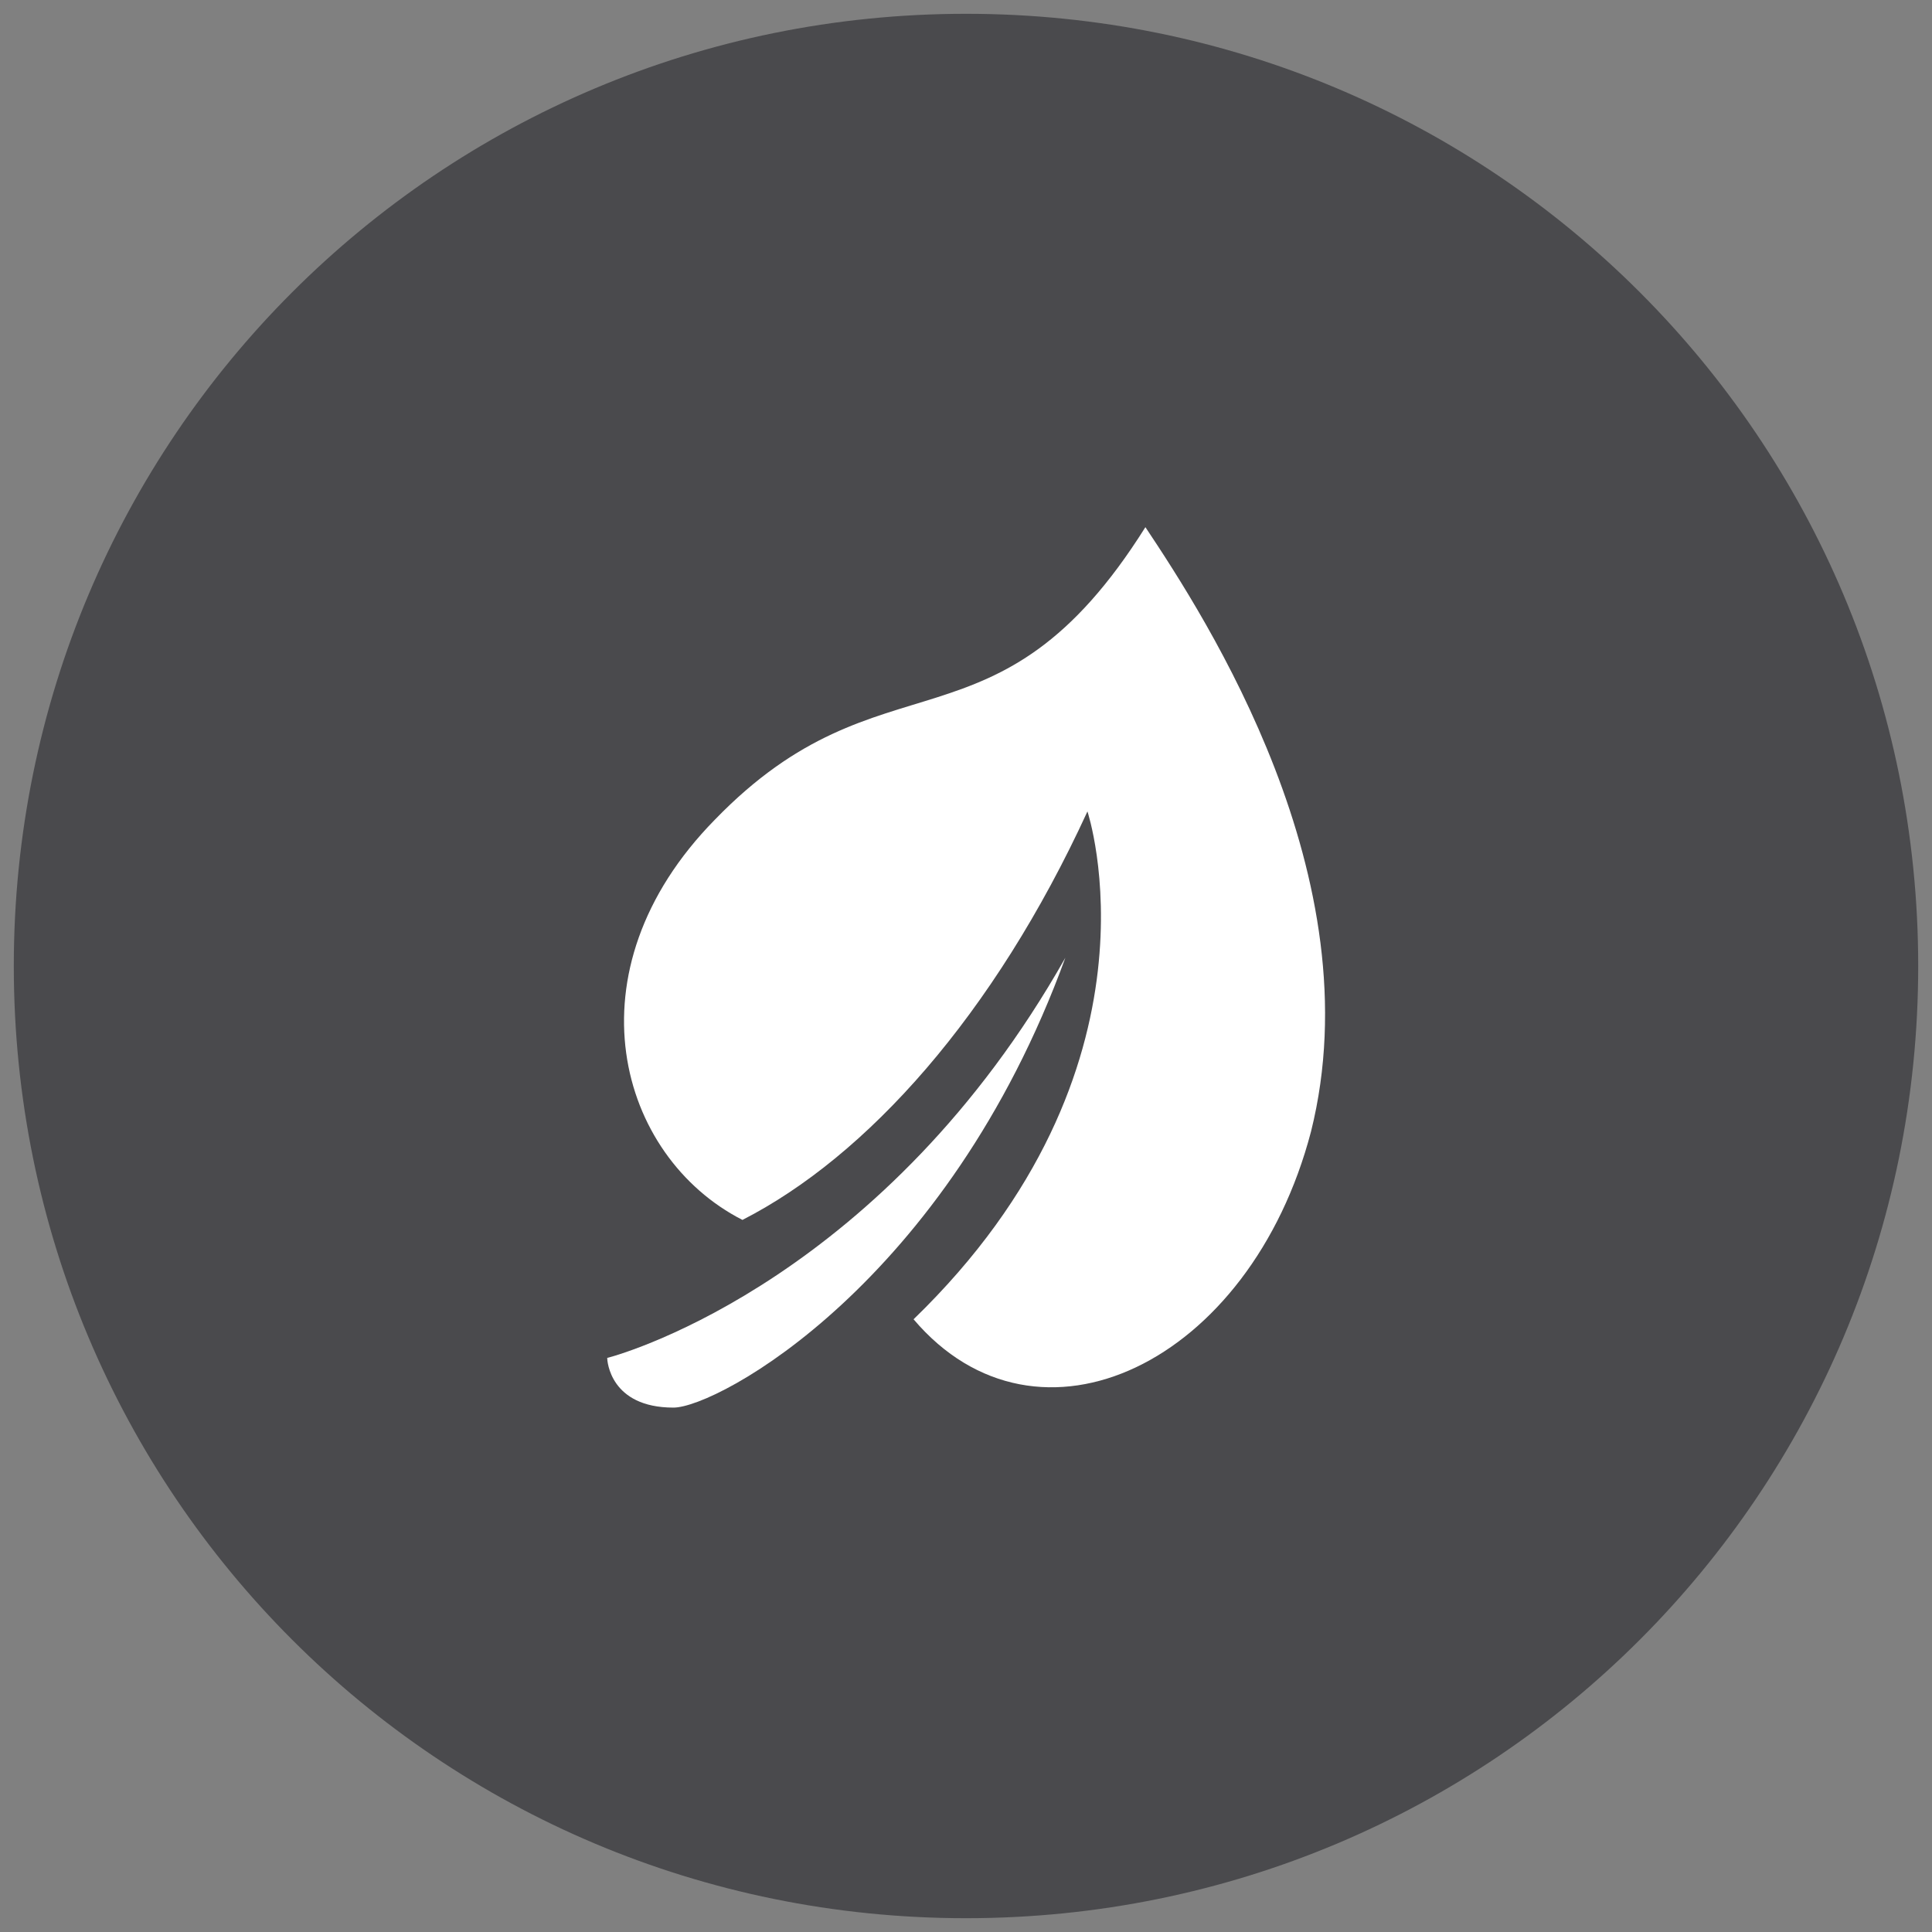 <svg xmlns="http://www.w3.org/2000/svg" xmlns:xlink="http://www.w3.org/1999/xlink" width="70" height="70" viewBox="0 0 70 70"><rect x="0" y="0" width="70" height="70" fill="#808080" stroke="none"/><style>.st0{display:none;} .st1{display:inline;} .st2{clip-path:url(#SVGID_2_);fill:#4A4A4D;} .st3{clip-path:url(#SVGID_4_);fill:#FFFFFF;} .st4{clip-path:url(#SVGID_6_);fill:#4A4A4D;} .st5{clip-path:url(#SVGID_8_);fill:#FFFFFF;} .st6{clip-path:url(#SVGID_10_);fill:#4A4A4D;} .st7{clip-path:url(#SVGID_12_);fill:#FFFFFF;} .st8{clip-path:url(#SVGID_14_);fill:#4A4A4D;} .st9{clip-path:url(#SVGID_16_);fill:#FFFFFF;} .st10{clip-path:url(#SVGID_16_);fill:none;stroke:#4A4A4D;stroke-linecap:round;stroke-miterlimit:10;} .st11{clip-path:url(#SVGID_16_);fill:none;stroke:#4A4A4D;stroke-linecap:round;stroke-linejoin:round;stroke-miterlimit:10;} .st12{clip-path:url(#SVGID_18_);fill:#4A4A4D;} .st13{clip-path:url(#SVGID_20_);fill:#FFFFFF;} .st14{clip-path:url(#SVGID_22_);fill:#4A4A4D;} .st15{clip-path:url(#SVGID_24_);fill:#FFFFFF;}</style><g id="Layer_1" class="st0"><g class="st1"><defs><path id="SVGID_1_" d="M.5.5h69v69H.5z"/></defs><clipPath id="SVGID_2_"><use xlink:href="#SVGID_1_" overflow="visible"/></clipPath><path class="st2" d="M35 69.5c19.1 0 34.5-15.4 34.5-34.5S54.1.5 35 .5.5 15.9.5 35 15.9 69.5 35 69.5"/></g><g class="st1"><defs><circle id="SVGID_3_" cx="35" cy="35" r="34.5"/></defs><clipPath id="SVGID_4_"><use xlink:href="#SVGID_3_" overflow="visible"/></clipPath><path class="st3" d="M29.5 43.6c1.4-.9 3.2-1.7 4.6-2.2-.5-.7-1.1-1.7-1.5-2.9-.5-.4-.9-1-1.2-1.7-.3-.7-.4-1.5-.3-2.3.1-.5.2-1 .4-1.5-.1-1.5-.2-4.5 1.7-6.7.8-.8 1.7-1.5 2.9-1.8-.2-2.1-1.3-4.6-5.5-4.6-6.8 0-5.4 6.5-5.4 7.5-1.1.9-.4 3.5.7 3.5.4 2.4 2.2 4.2 2.2 4.2s0 1.7-.6 1.8c-2 .3-9.5 3.6-9.5 7.2h11c.2-.3.3-.4.5-.5"/><path class="st3" d="M42.3 43c-.6-.1-.6-1.8-.6-1.8s1.8-1.8 2.2-4.2c1.1 0 1.7-2.6.7-3.5 0-1 1.4-7.5-5.4-7.5-6.8 0-5.4 6.5-5.4 7.5-1.1.9-.4 3.5.7 3.5.4 2.4 2.2 4.2 2.2 4.2s0 1.7-.6 1.8c-2 .3-9.5 3.6-9.5 7.2h25.2c0-3.6-7.5-6.9-9.5-7.2"/></g></g><g id="Layer_2" class="st0"><g class="st1"><defs><path id="SVGID_5_" d="M.5.5h69v69H.5z"/></defs><clipPath id="SVGID_6_"><use xlink:href="#SVGID_5_" overflow="visible"/></clipPath><path class="st4" d="M35 69.5c19.1 0 34.5-15.4 34.5-34.5S54.1.5 35 .5.5 15.9.5 35 15.9 69.5 35 69.5"/></g><g class="st1"><defs><circle id="SVGID_7_" cx="35" cy="35" r="34.5"/></defs><clipPath id="SVGID_8_"><use xlink:href="#SVGID_7_" overflow="visible"/></clipPath><path class="st5" d="M39.3 40.7c-.9-.1-.9-2.5-.9-2.5s2.5-2.5 3-5.8c1.5 0 2.4-3.5.9-4.8.1-1.3 1.9-10.3-7.4-10.3-9.2 0-7.4 9-7.4 10.3-1.5 1.2-.6 4.8.9 4.8.5 3.3 3 5.8 3 5.8s0 2.3-.9 2.5c-2.7.4-13 5-13 9.9H52c.3-4.9-10-9.4-12.7-9.9"/></g></g><g id="Layer_3" class="st0"><g class="st1"><defs><path id="SVGID_9_" d="M0 0h70v70H0z"/></defs><clipPath id="SVGID_10_"><use xlink:href="#SVGID_9_" overflow="visible"/></clipPath><path class="st6" d="M35 70c19.3 0 35-15.7 35-35S54.3 0 35 0 0 15.7 0 35s15.7 35 35 35"/></g><g class="st1"><defs><circle id="SVGID_11_" cx="35" cy="35" r="35"/></defs><clipPath id="SVGID_12_"><use xlink:href="#SVGID_11_" overflow="visible"/></clipPath><path class="st7" d="M47 28.4l-12 7.1-12-7.1V27h24v1.4zM47 43H23V31.9L35 39l12-7.1V43zm2-20H21c-1.1 0-2 .9-2 2v20c0 1.1.9 2 2 2h28c1.1 0 2-.9 2-2V25c0-1.1-.9-2-2-2"/></g></g><g id="Layer_4" class="st0"><g class="st1"><defs><path id="SVGID_13_" d="M.5.5h69v69H.5z"/></defs><clipPath id="SVGID_14_"><use xlink:href="#SVGID_13_" overflow="visible"/></clipPath><path class="st8" d="M35 69.5c19.1 0 34.5-15.4 34.5-34.5S54.1.5 35 .5.5 15.9.5 35 15.9 69.5 35 69.5"/></g><g class="st1"><defs><circle id="SVGID_15_" cx="35" cy="35" r="34.5"/></defs><clipPath id="SVGID_16_"><use xlink:href="#SVGID_15_" overflow="visible"/></clipPath><path class="st9" d="M19.1 41c0-4 0-7.2 5.3-7.2h1.5L34.1 49 31 35l4-3.6c-4.4 0-7.9-3.2-7.9-7.2S30.7 17 35 17c4.4 0 7.9 3.2 7.9 7.2s-3.6 7.2-7.9 7.2l4 3.6-3.1 14 8.2-15.2h1.5c5.3 0 5.3 3.2 5.3 7.2v12.1H19.1V41z"/><path class="st9" d="M42.9 24.1c0-4-3.6-7.2-7.9-7.2-4.4 0-7.9 3.2-7.9 7.2s3.6 7.2 7.9 7.2c4.4.1 7.9-3.2 7.9-7.2"/><ellipse class="st10" cx="35" cy="24.1" rx="7.9" ry="7.2"/><path class="st9" d="M50.9 41c0-4 0-7.2-5.3-7.2h-1.5L35.9 49 39 35l-4-3.6-4 3.6 3.1 14-8.2-15.2h-1.5c-5.3 0-5.3 3.2-5.3 7.2v12.1h31.8V41z"/><path class="st11" d="M50.9 41c0-4 0-7.2-5.3-7.2h-1.5L35.9 49 39 35l-4-3.6-4 3.6 3.1 14-8.2-15.2h-1.5c-5.3 0-5.3 3.2-5.3 7.2v12.1h31.8V41z"/></g></g><g id="Layer_5" class="st0"><g class="st1"><defs><path id="SVGID_17_" d="M.5.5h69v69H.5z"/></defs><clipPath id="SVGID_18_"><use xlink:href="#SVGID_17_" overflow="visible"/></clipPath><path class="st12" d="M35 69.5c19.1 0 34.5-15.4 34.5-34.5S54.1.5 35 .5.5 15.9.5 35 15.9 69.5 35 69.5"/></g><g class="st1"><defs><circle id="SVGID_19_" cx="35" cy="35" r="34.5"/></defs><clipPath id="SVGID_20_"><use xlink:href="#SVGID_19_" overflow="visible"/></clipPath><path class="st13" d="M49 34h-4v3c0 .6-.5 1-1 1h-2c-.6 0-1-.4-1-1v-3H29v3c0 .6-.5 1-1 1h-2c-.5 0-1-.4-1-1v-3h-4v-2h28v2zM31 24h8v2h-8v-2zm18 2h-8v-2c0-1.1-.9-2-2-2h-8c-1.1 0-2 .9-2 2v2h-8c-1.1 0-2 .9-2 2v18c0 1.1.9 2 2 2h28c1.1 0 2-.9 2-2V28c0-1.1-.9-2-2-2"/></g></g><g id="Layer_6"><defs><path id="SVGID_21_" d="M.5.5h69v69H.5z"/></defs><clipPath id="SVGID_22_"><use xlink:href="#SVGID_21_" overflow="visible"/></clipPath><path class="st14" d="M35 69.5c19.1 0 34.5-15.4 34.5-34.5S54.1.5 35 .5.5 15.9.5 35 15.9 69.5 35 69.5"/><g><defs><circle id="SVGID_23_" cx="35" cy="35" r="34.5"/></defs><clipPath id="SVGID_24_"><use xlink:href="#SVGID_23_" overflow="visible"/></clipPath><path class="st15" d="M22 49.2c0 .1.1 1.8 2.4 1.8 1.6 0 9.9-4.5 14.2-16.3C32.1 46.2 22.8 49 22 49.2"/><path class="st15" d="M25.9 29.7c-5.4 5.5-3.5 12.2 1 14.5 4.5-2.3 9.1-7.4 12.5-14.8 0 0 3.1 9.3-6.3 18.4 4.5 5.3 12.2 1.6 14.4-6.8 2.3-9.2-3.8-18.6-6-21.9-5.4 8.6-9.5 4.3-15.6 10.6"/></g></g></svg>